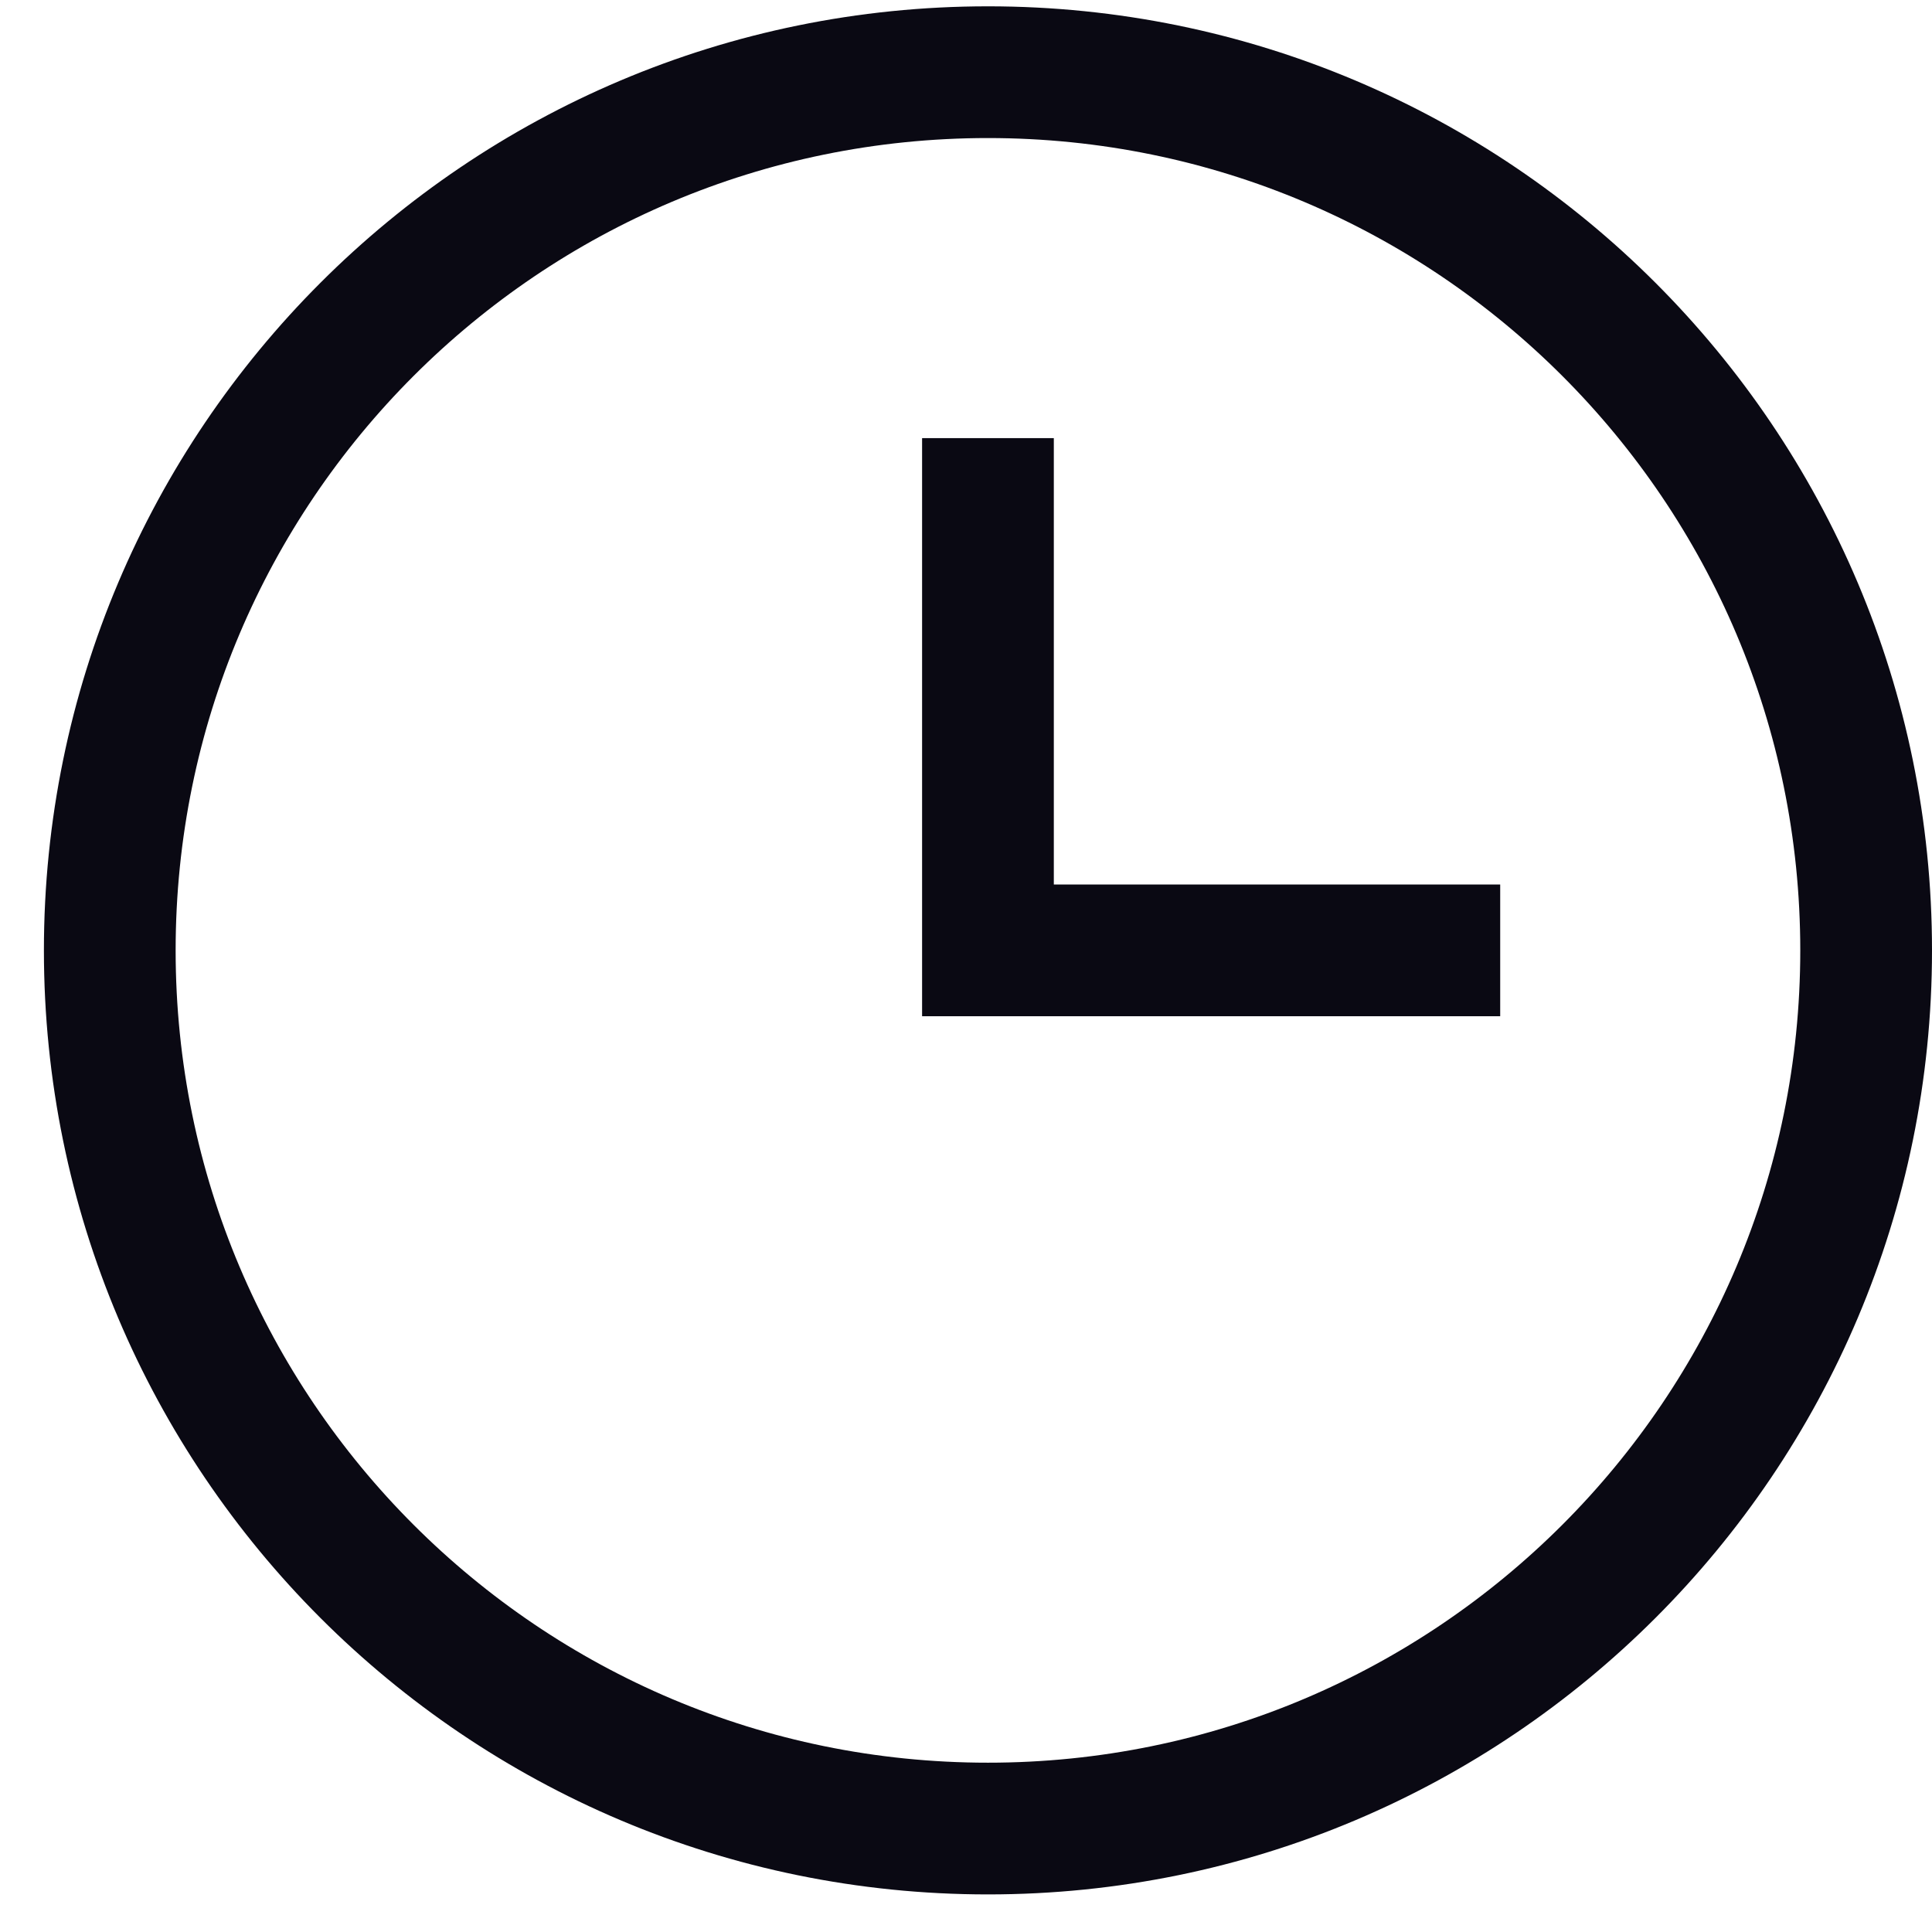 <svg width="22" height="22" viewBox="0 0 22 22" fill="none" xmlns="http://www.w3.org/2000/svg">
<path d="M11.25 20.822C16.773 20.822 21.25 16.345 21.25 10.822C21.25 5.299 16.773 0.822 11.25 0.822C5.727 0.822 1.25 5.299 1.25 10.822C1.25 16.345 5.727 20.822 11.25 20.822Z" stroke="#0A0913" stroke-width="1.5" stroke-linecap="round" stroke-linejoin="round"/>
<path d="M11.25 4.989V10.822H17.083" stroke="#0A0913" stroke-width="1.5"/>
</svg>
